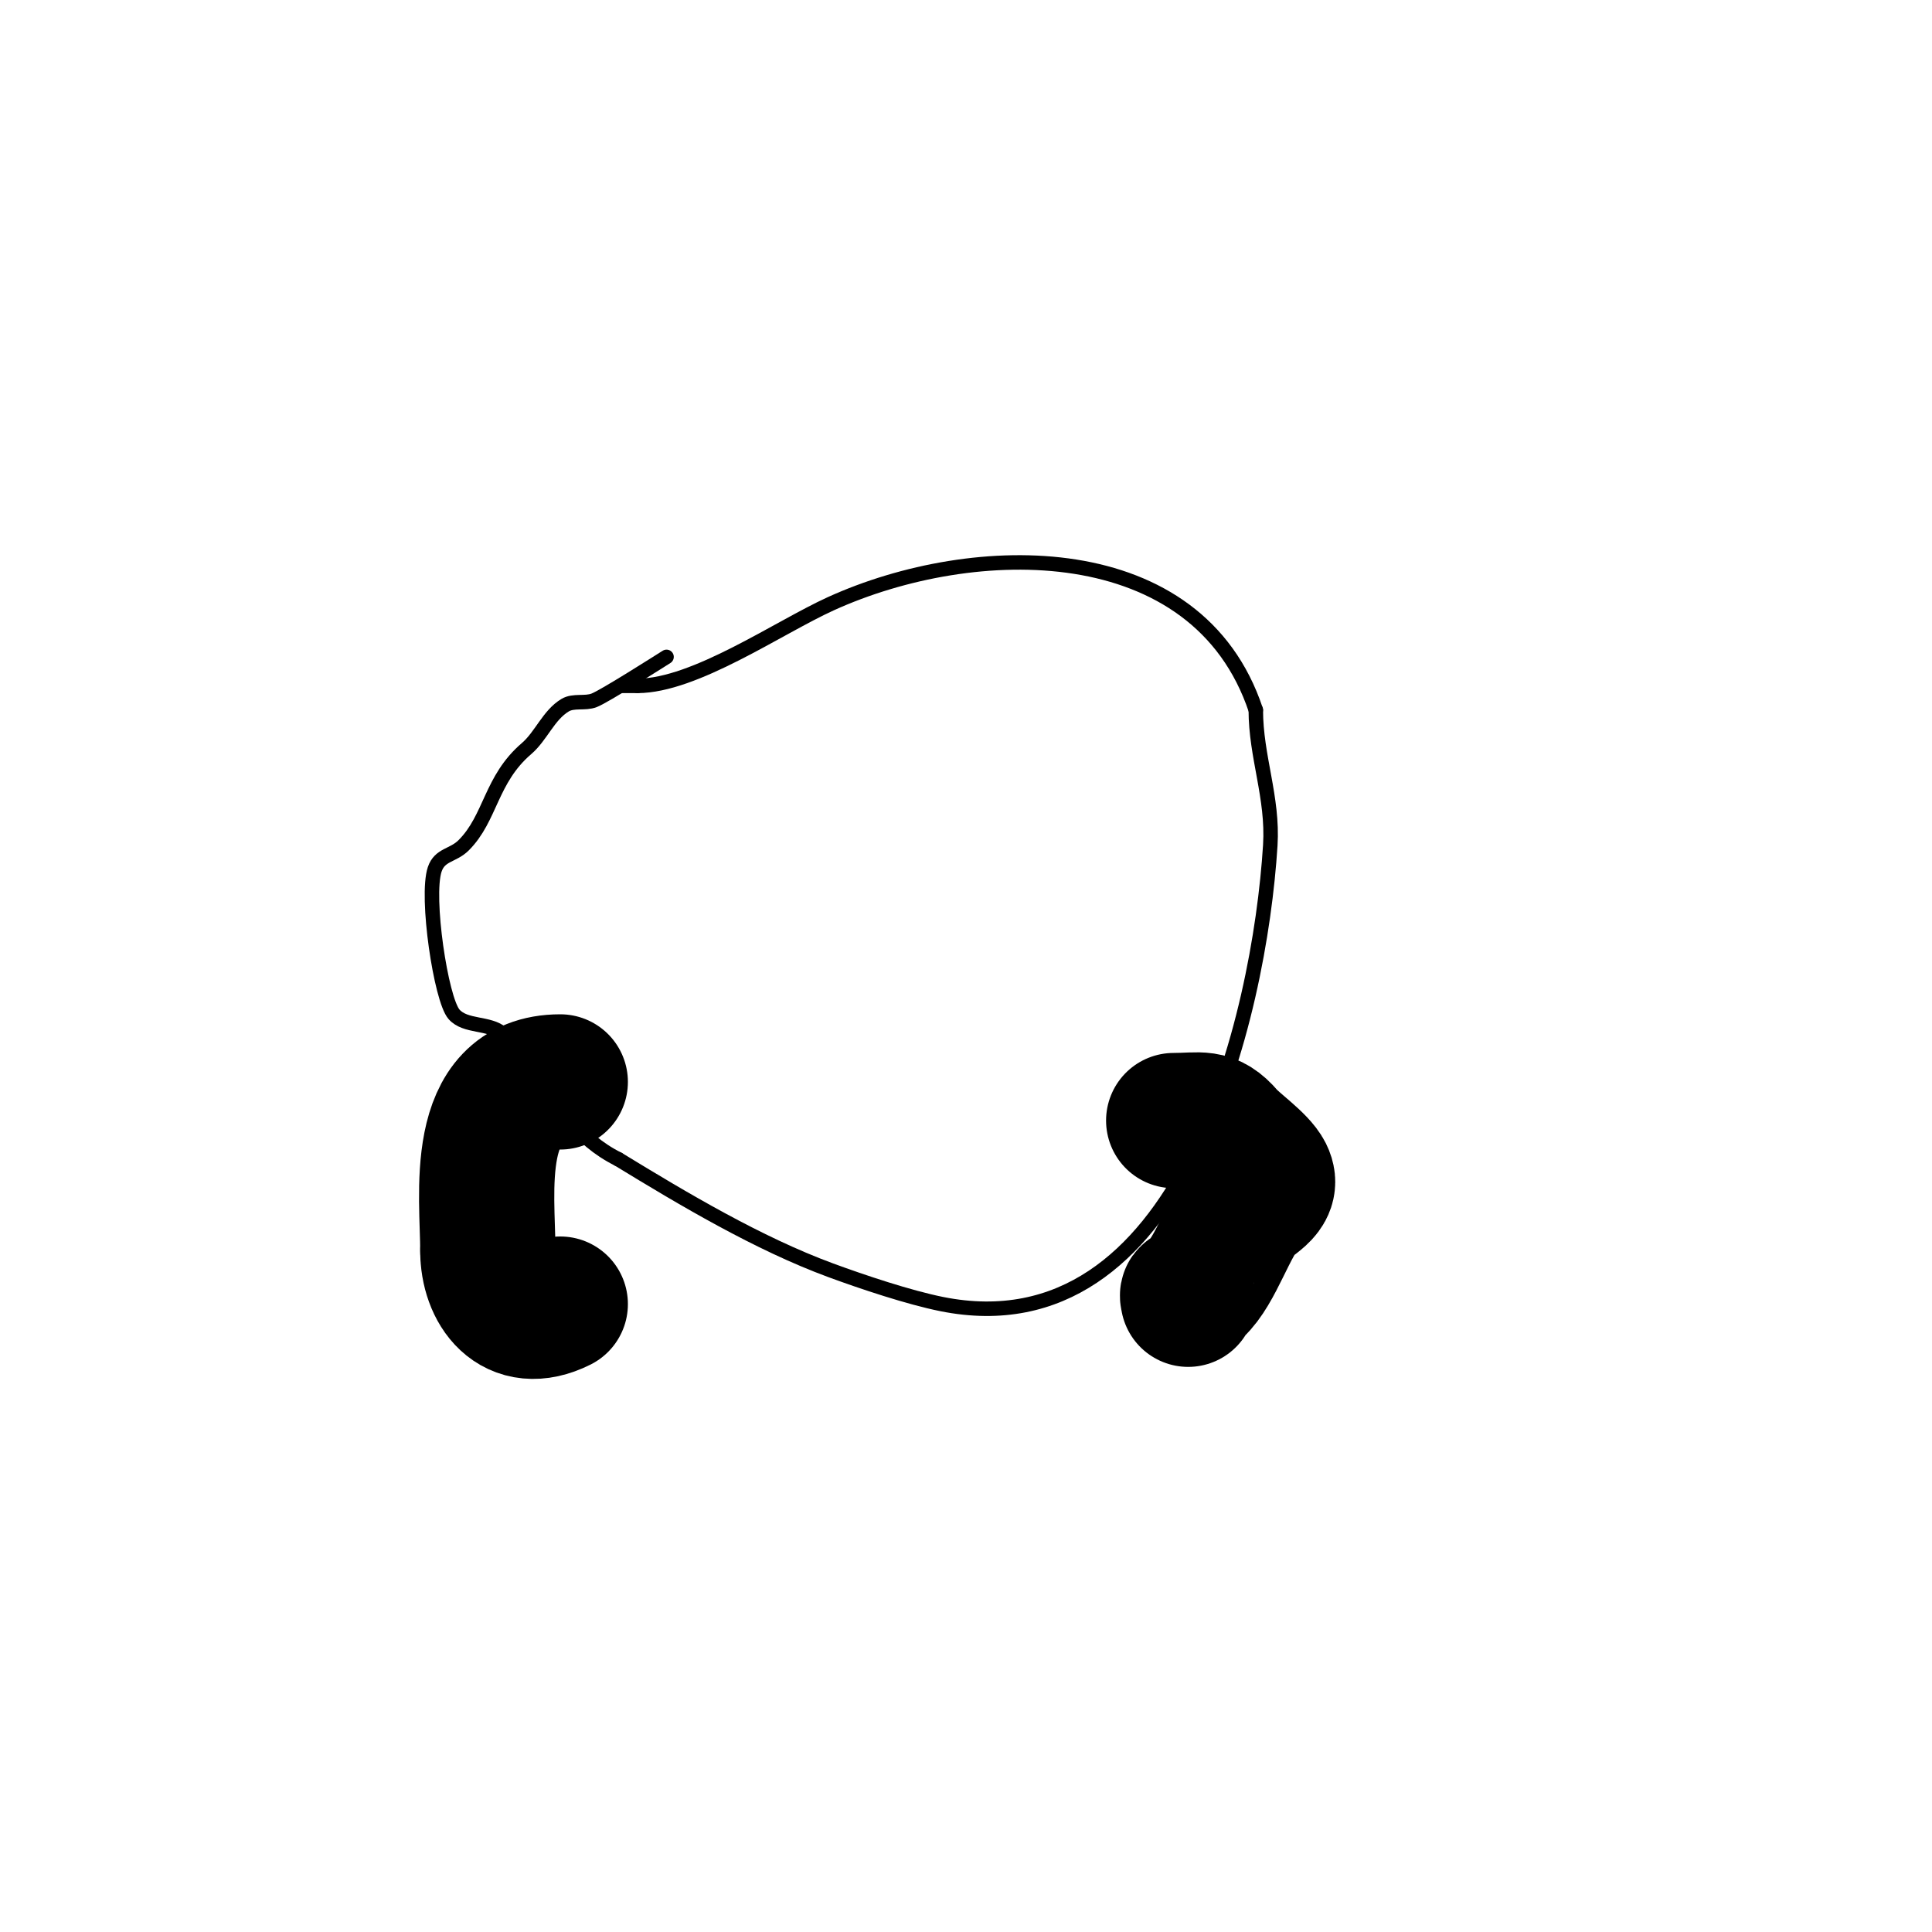 <svg viewBox='0 0 400 400' version='1.1' xmlns='http://www.w3.org/2000/svg' xmlns:xlink='http://www.w3.org/1999/xlink'><g fill='none' stroke='#000000' stroke-width='3' stroke-linecap='round' stroke-linejoin='round'><path d='M138,136c-1.43,0.894 -12.832,8.166 -15,9c-1.892,0.728 -4.261,-0.043 -6,1c-3.442,2.065 -4.952,6.388 -8,9c-7.444,6.38 -7.358,14.358 -13,20c-2.22,2.22 -4.954,1.863 -6,5c-1.89,5.67 1.287,26.899 4,30c2.364,2.702 7.298,1.636 10,4c2.509,2.195 3.831,5.469 6,8c5.981,6.978 9.455,13.727 18,18'/><path d='M128,240c13.487,8.242 28.966,17.461 44,23c6.55,2.413 16.213,5.643 23,7c49.604,9.921 65.774,-59.39 68,-95c0.618,-9.892 -3,-18.34 -3,-28'/><path d='M260,147c-12.091,-36.272 -58.26,-35.518 -88,-22c-10.859,4.936 -28.154,17 -40,17'/><path d='M132,142c-1,0 -2,0 -3,0'/></g>
<g fill='none' stroke='#000000' stroke-width='28' stroke-linecap='round' stroke-linejoin='round'><path d='M116,224c-18.371,0 -15,23.427 -15,35'/><path d='M101,259c0,8.002 5.3,15.85 15,11'/><path d='M243,232c5.62,0 7.507,-1.075 11,3c1.689,1.97 6.698,5.395 8,8c2.01,4.02 -3.353,5.529 -5,8c-3.759,5.639 -6.384,14.692 -11,17c-0.298,0.149 0,0.667 0,1'/></g>
</svg>